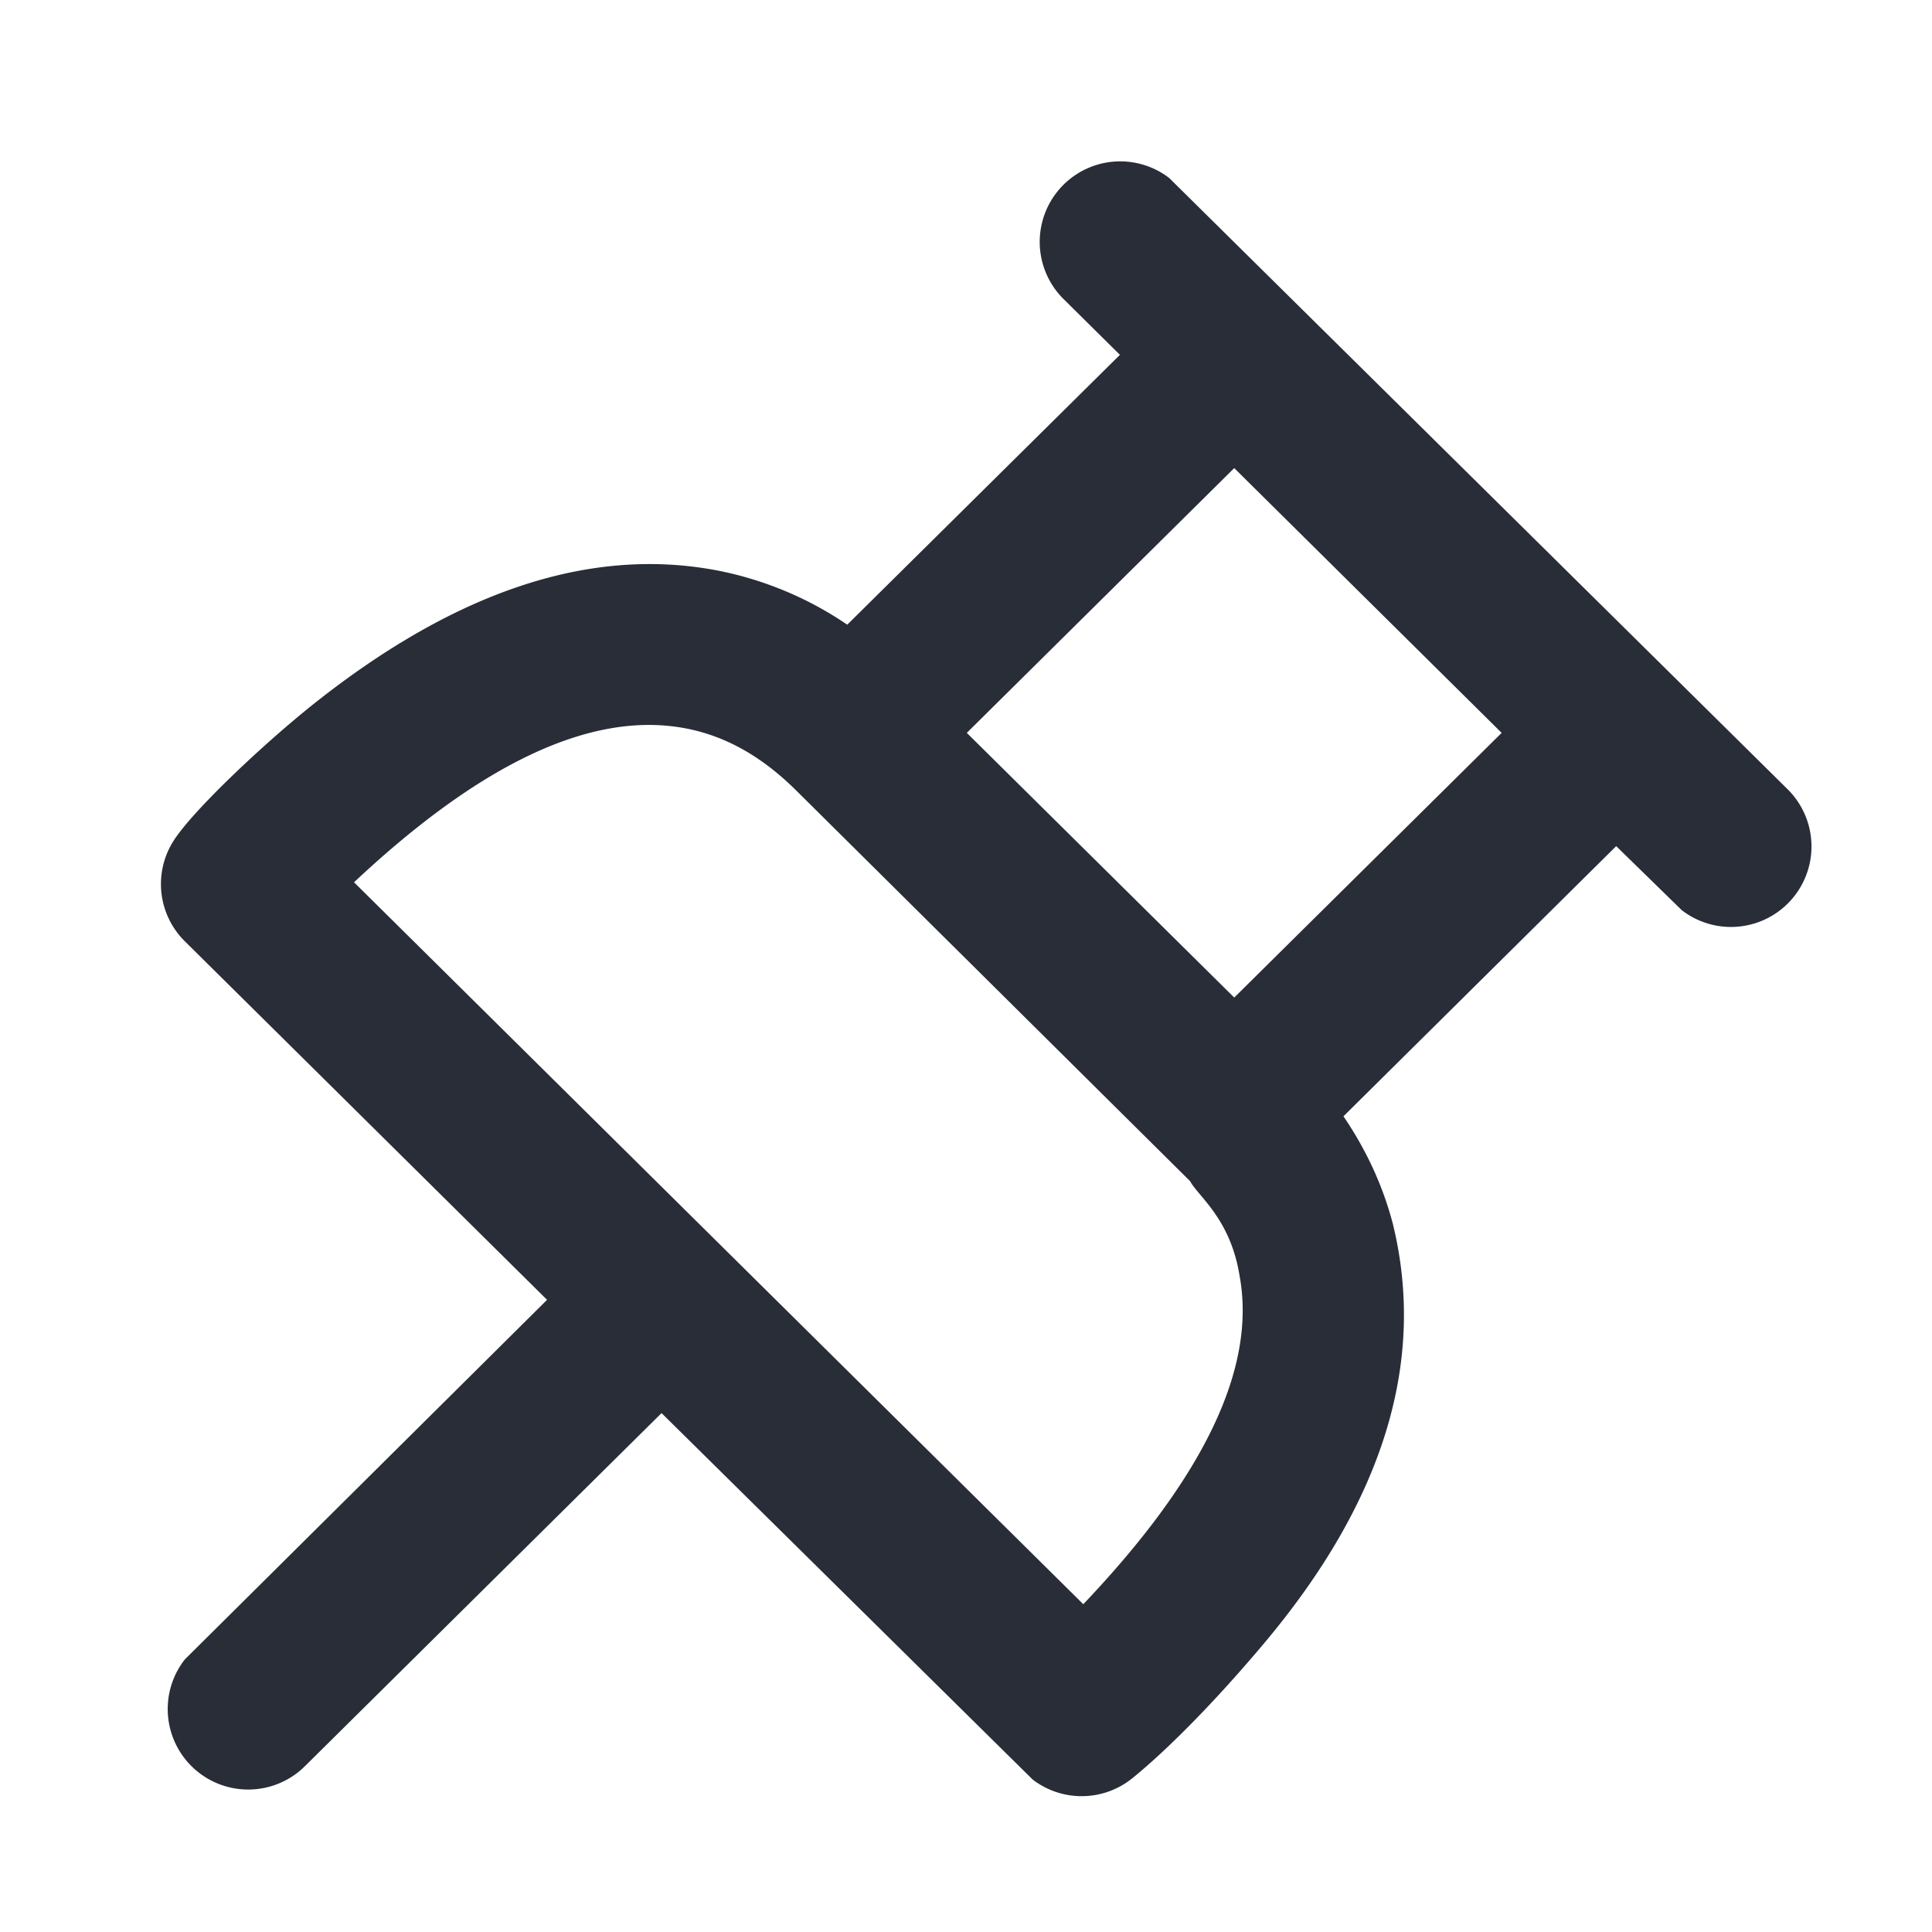 <svg xmlns="http://www.w3.org/2000/svg" id="action-pin-24" width="24" height="24" viewBox="0 0 24 24"><g fill="none" fill-rule="evenodd" class="symbols"><g fill="#282D37" class="24-icon-merken" transform="translate(2 2)"><path d="m12.52.207 7.684 7.595a1 1 0 0 1-1.313 1.504l-.814-.795-3.388 3.356c.288.424.493.872.615 1.342.414 1.7-.115 3.43-1.587 5.188-.63.751-1.225 1.348-1.651 1.693a1 1 0 0 1-1.238.016l-4.61-4.552-4.432 4.388a1 1 0 0 1-1.49-1.328l4.5-4.467-4.5-4.454a1 1 0 0 1-.142-1.245C.402 8.057 1.322 7.196 1.94 6.71c1.613-1.27 3.287-1.942 4.962-1.625a4.342 4.342 0 0 1 1.623.675l3.387-3.352-.704-.697A1 1 0 0 1 12.519.207ZM6.527 7.05c-1.155-.226-2.531.41-4.129 1.91l9.059 8.968c1.506-1.583 2.153-2.943 1.941-4.082-.114-.707-.511-.981-.614-1.173L7.886 7.815C7.448 7.382 7 7.143 6.528 7.05Zm6.805-3.235L10.01 7.104l3.322 3.288 3.322-3.288-3.322-3.289Z" class="color"/></g></g></svg>